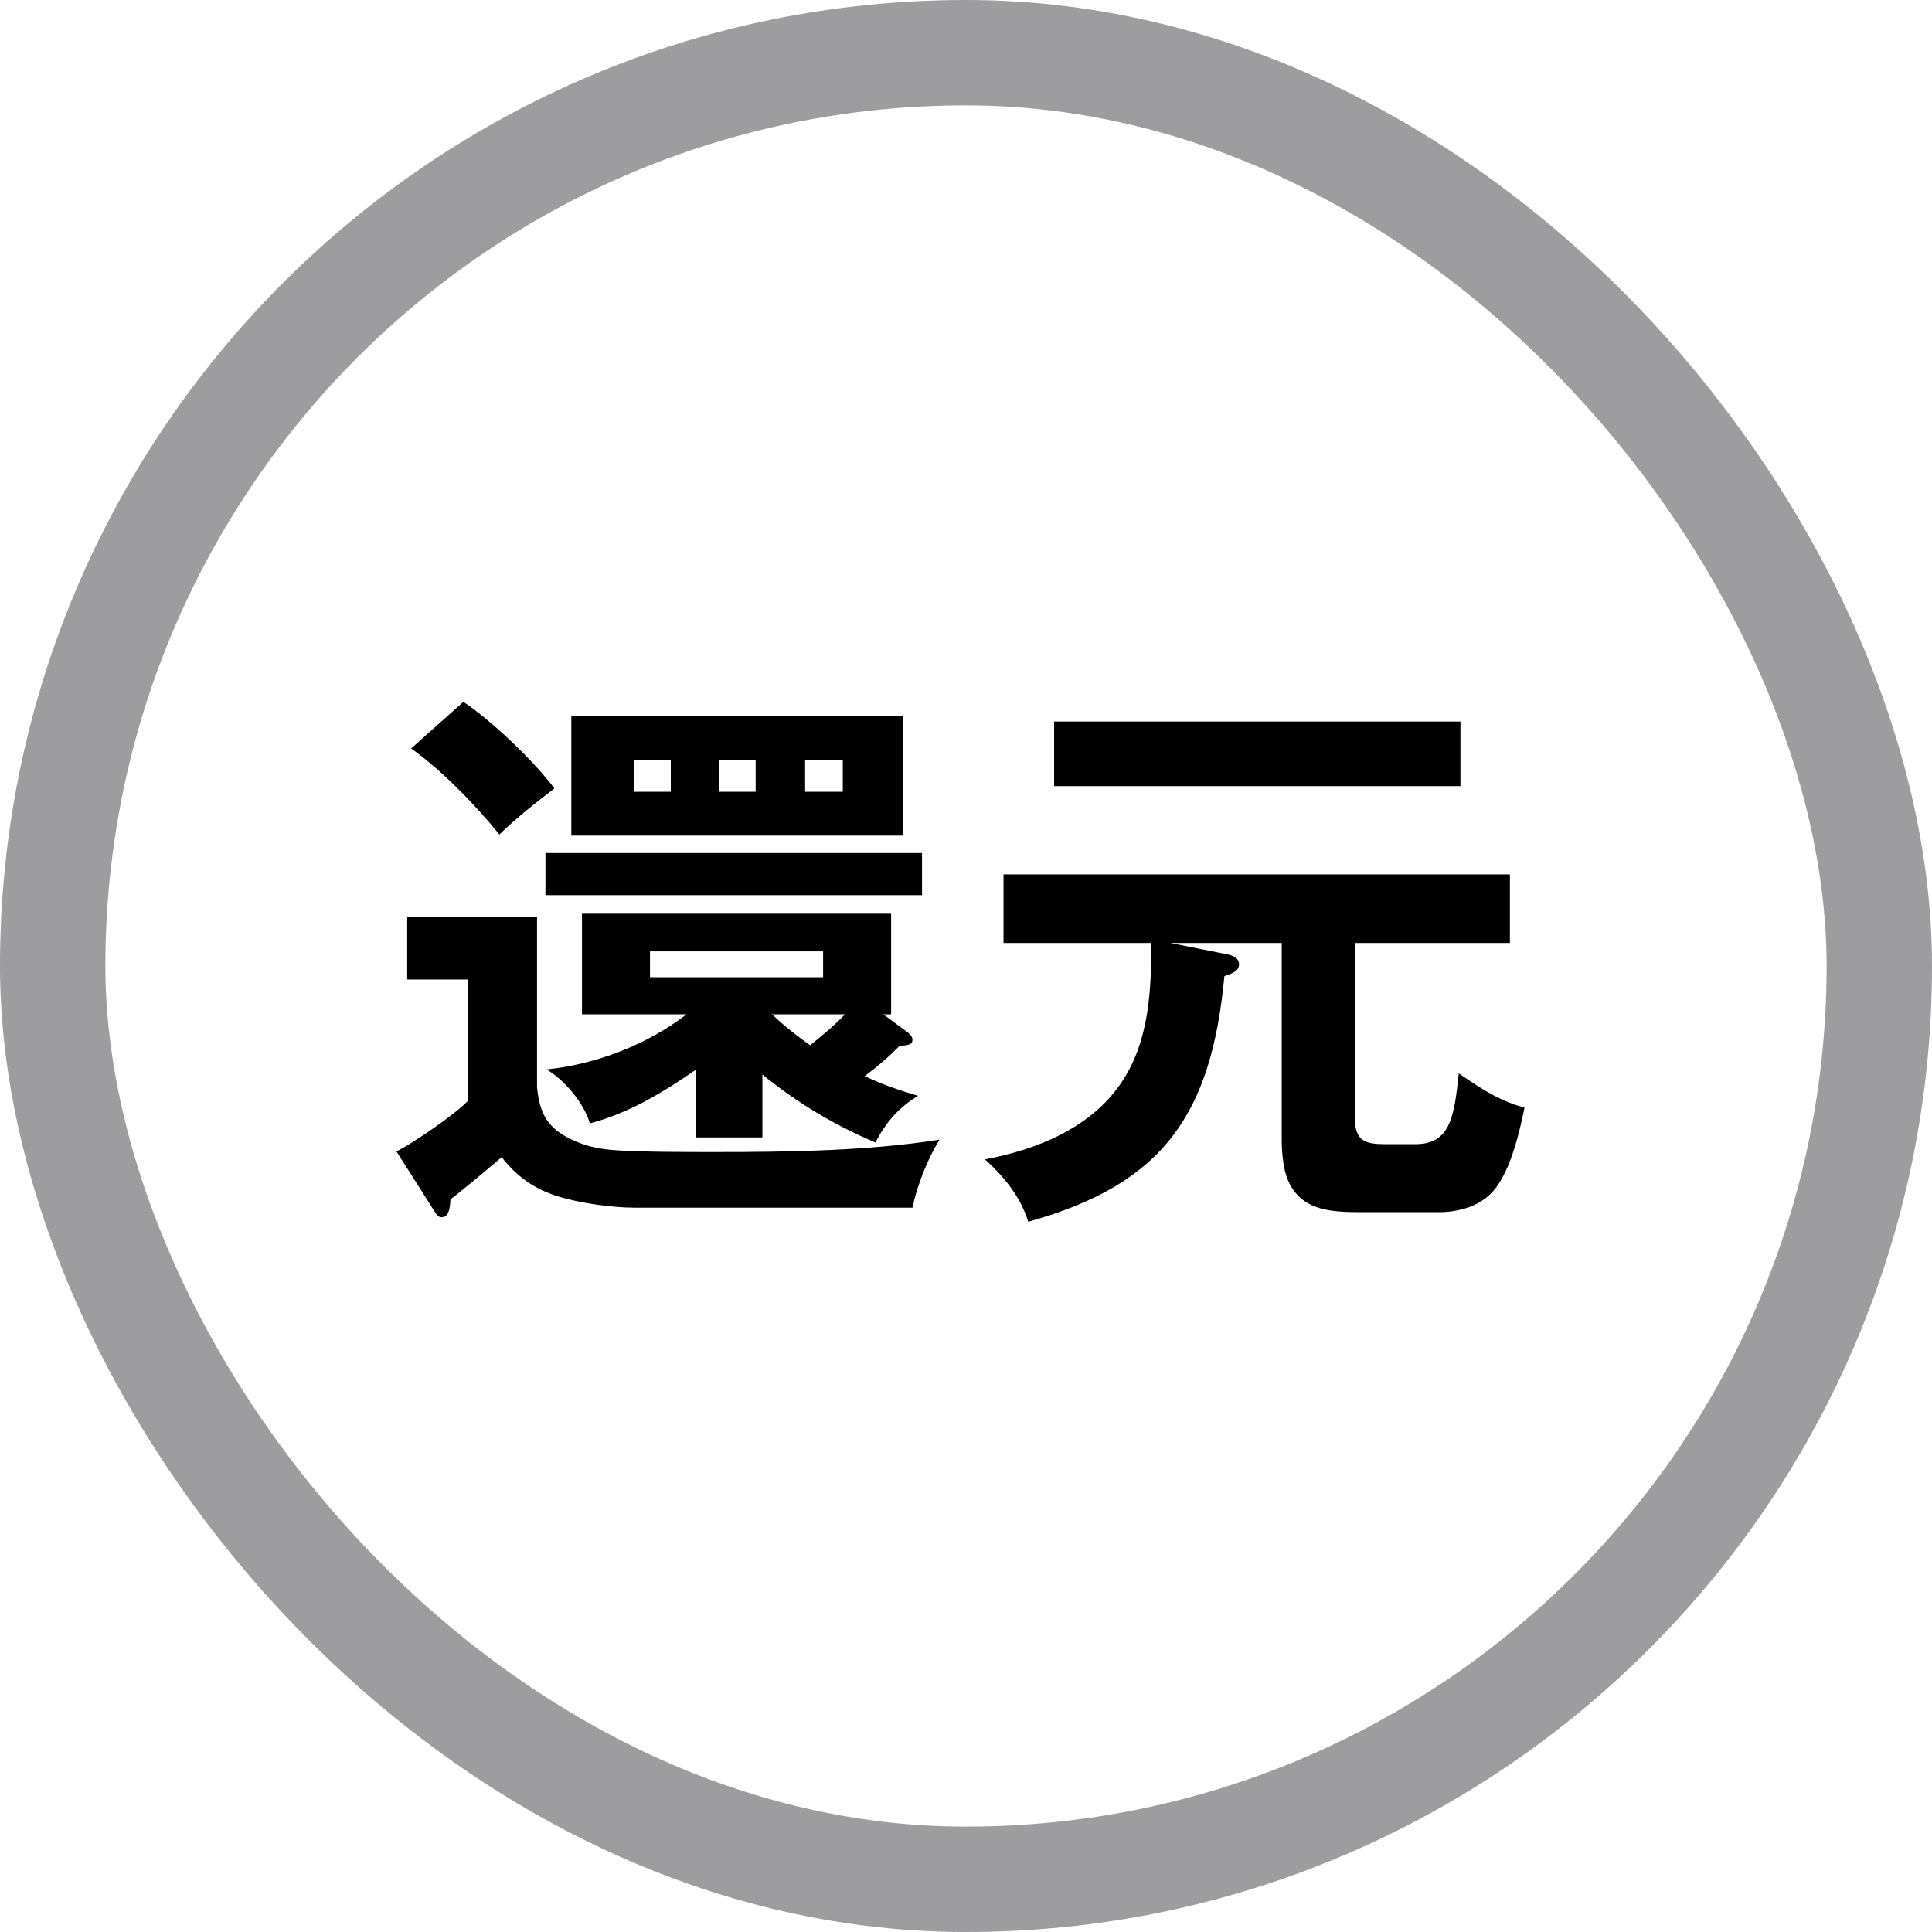 <svg width="55" height="55" viewBox="0 0 55 55" fill="none" xmlns="http://www.w3.org/2000/svg">
<rect x="1.5" y="1.5" width="52" height="52" rx="26" stroke="#9D9DA0" stroke-width="3"/>
<path d="M13.192 19.98C14.024 20.54 15.176 21.644 15.784 22.444C15.24 22.86 14.712 23.276 14.216 23.756C13.544 22.924 12.568 21.916 11.704 21.308L13.192 19.98ZM16.264 20.38H25.704V23.788H16.264V20.38ZM19.096 21.644H18.04V22.54H19.096V21.644ZM20.472 21.644V22.54H21.512V21.644H20.472ZM22.92 21.644V22.54H23.992V21.644H22.92ZM15.528 24.284H26.248V25.484H15.528V24.284ZM21.704 30.588V32.38H19.8V30.46C18.872 31.1 17.896 31.692 16.792 31.98C16.616 31.388 16.072 30.748 15.56 30.444C16.968 30.3 18.424 29.74 19.544 28.876H16.568V26.012H25.368V28.876H25.144L25.816 29.372C25.88 29.42 25.976 29.5 25.976 29.596C25.976 29.74 25.864 29.756 25.608 29.772C25.304 30.092 24.952 30.38 24.616 30.636C25.128 30.876 25.592 31.036 26.136 31.196C25.576 31.532 25.224 31.948 24.92 32.524C23.752 32.028 22.68 31.388 21.704 30.588ZM11.592 26.092H15.288V30.956C15.368 31.708 15.576 32.108 16.28 32.444C16.728 32.652 17.096 32.716 17.576 32.748C18.344 32.796 19.576 32.796 20.376 32.796C22.424 32.796 24.728 32.764 26.744 32.444C26.408 32.988 26.104 33.756 25.976 34.38H18.072C17.432 34.38 16.504 34.252 15.896 34.06C15.24 33.868 14.696 33.484 14.28 32.94C14.168 33.052 12.952 34.06 12.824 34.14C12.808 34.412 12.776 34.652 12.568 34.652C12.472 34.652 12.424 34.572 12.344 34.444L11.288 32.78C11.784 32.524 12.936 31.74 13.32 31.34V27.884H11.592V26.092ZM18.504 27.084V27.82H23.432V27.084H18.504ZM23.064 29.756C23.4 29.484 23.752 29.196 24.056 28.876H21.976C22.312 29.196 22.68 29.484 23.064 29.756ZM30.008 20.54H41.576V22.38H30.008V20.54ZM38.568 26.844V31.804C38.568 32.492 38.872 32.572 39.432 32.572H40.296C41.304 32.572 41.4 31.756 41.528 30.556C42.312 31.1 42.76 31.356 43.4 31.532C43.256 32.236 43.016 33.26 42.568 33.836C42.184 34.332 41.544 34.508 40.952 34.508H38.76C37.896 34.508 37.144 34.46 36.744 33.756C36.536 33.42 36.488 32.828 36.488 32.444V26.844H33.32L34.92 27.164C35.08 27.196 35.272 27.26 35.272 27.452C35.272 27.628 35.112 27.708 34.856 27.788C34.488 31.692 33.144 33.708 29.272 34.78C29.048 34.06 28.584 33.5 28.04 33.004C29.512 32.732 31.064 32.108 31.928 30.812C32.712 29.644 32.776 28.204 32.776 26.844H28.568V24.892H42.984V26.844H38.568Z" fill="black"/>
</svg>
